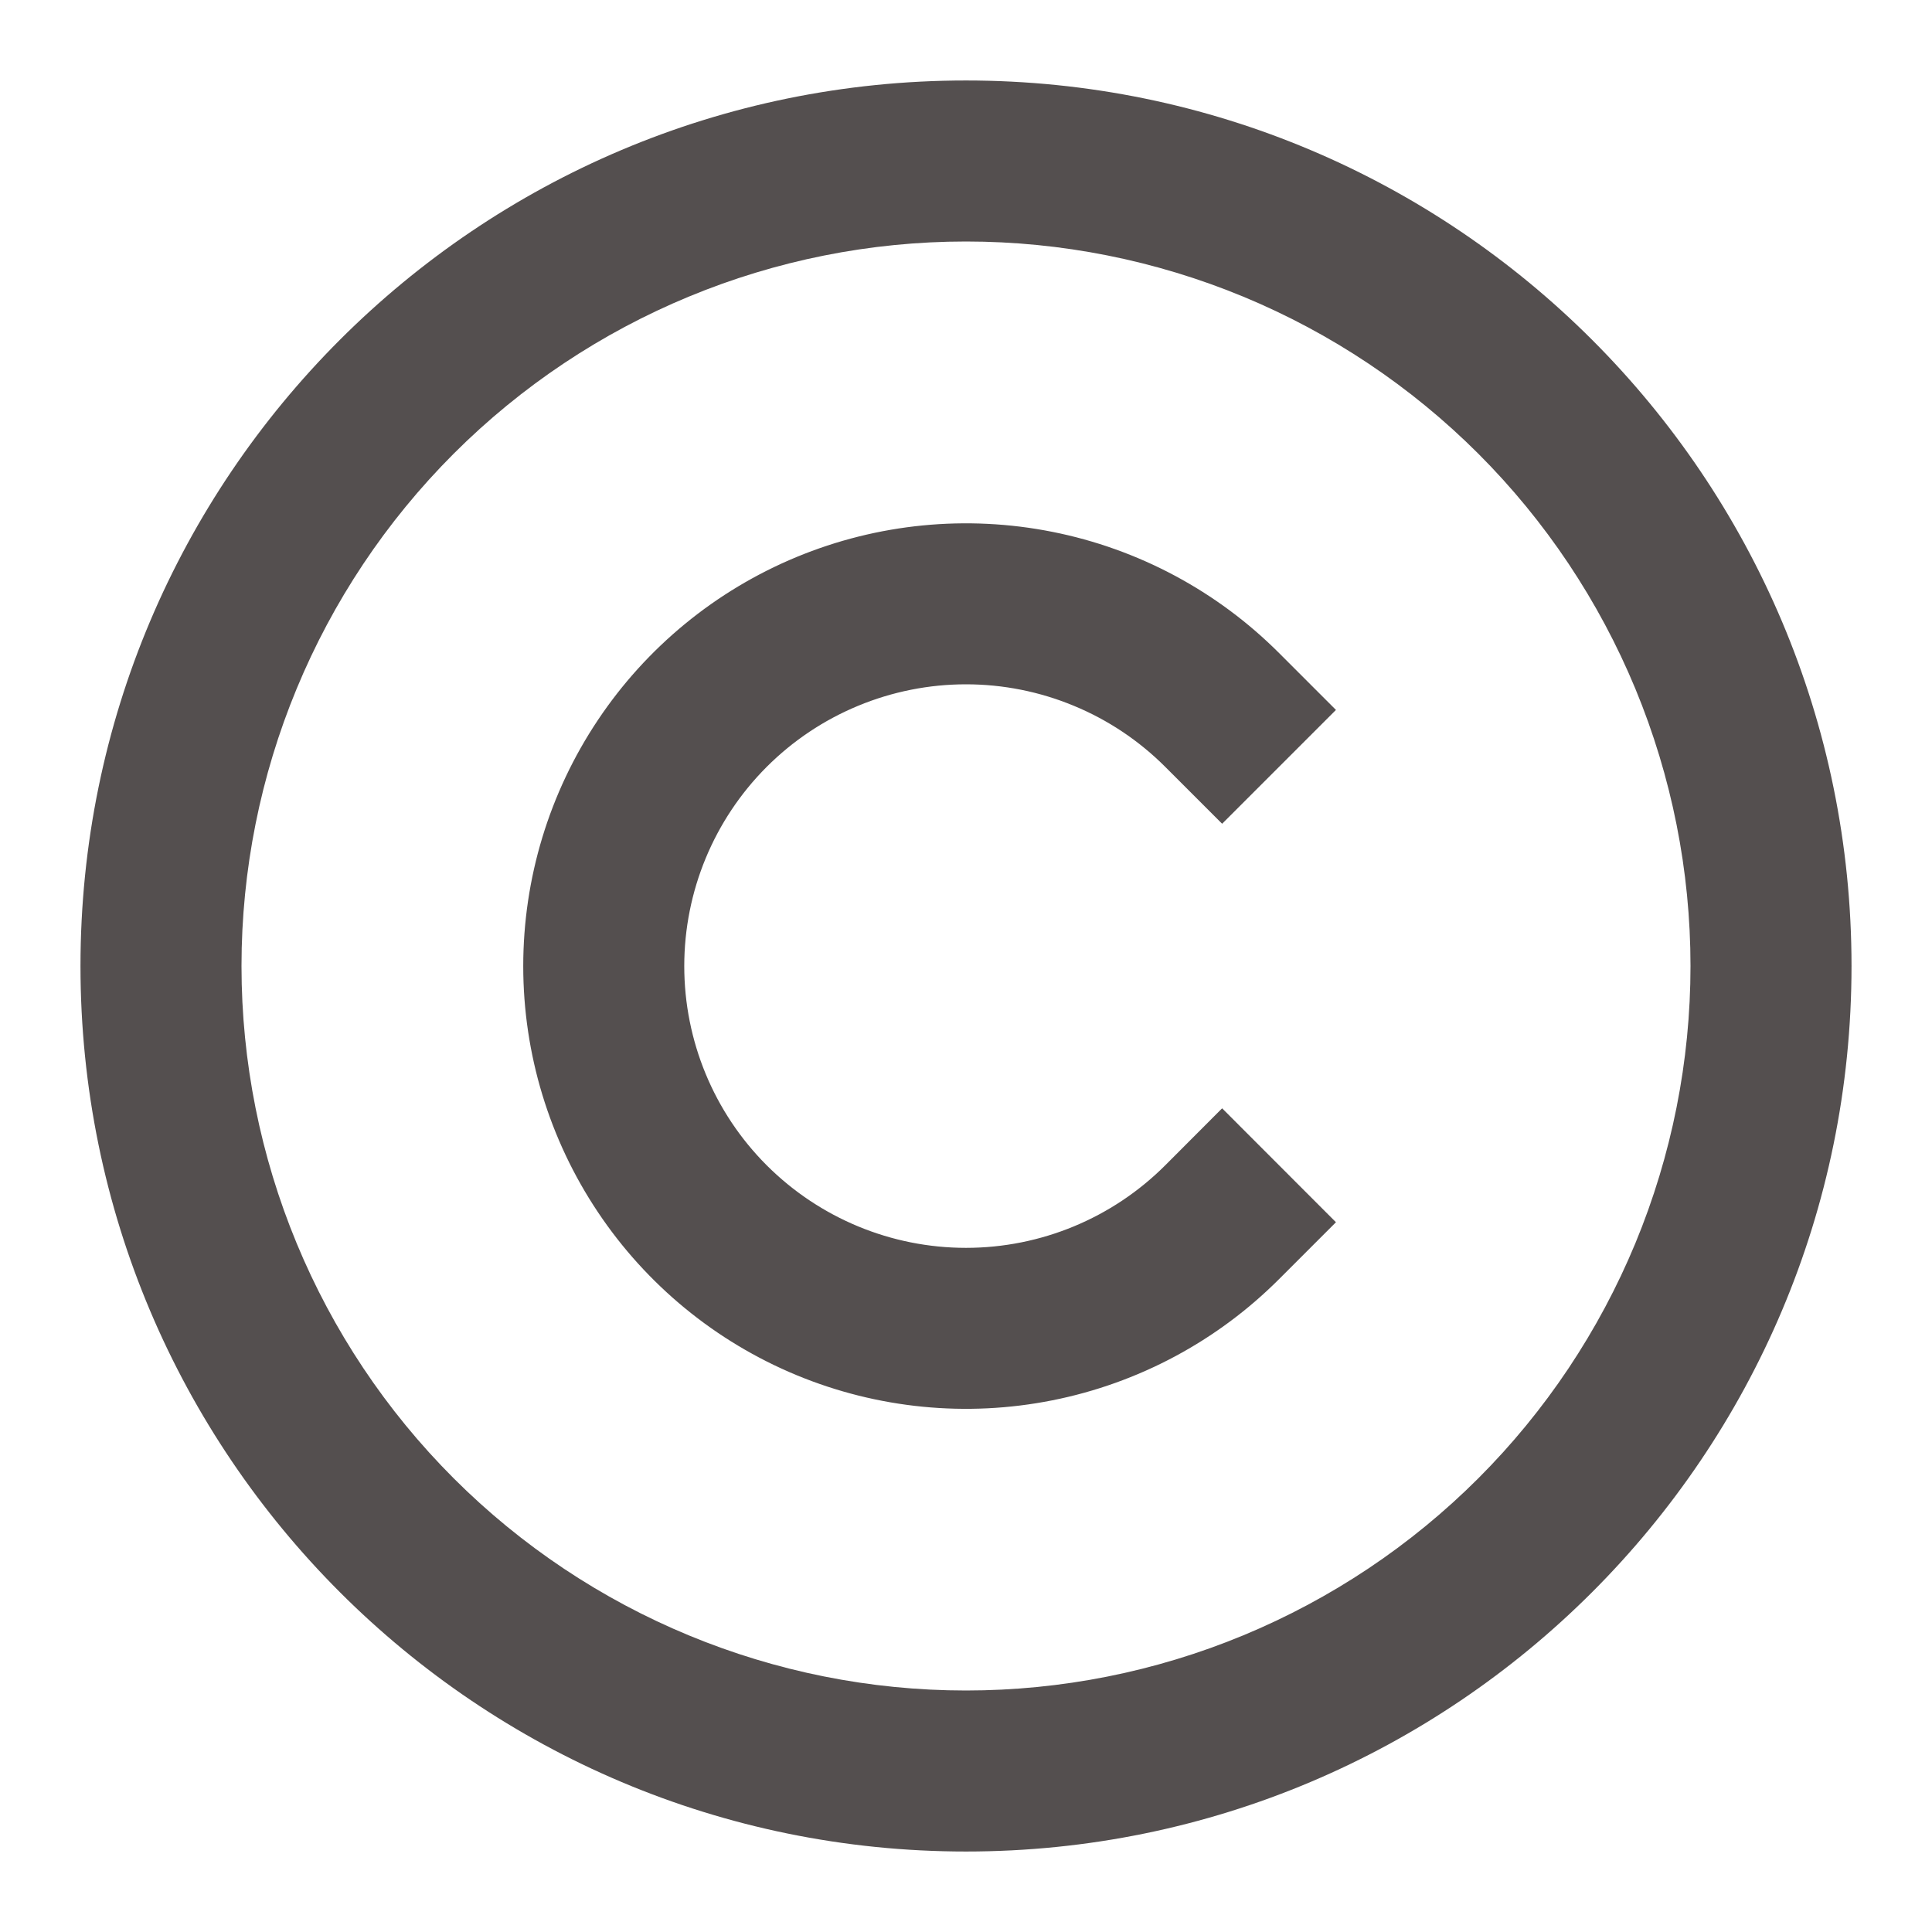 <svg width="35" height="35" viewBox="0 0 35 35" fill="none" xmlns="http://www.w3.org/2000/svg">
<path d="M17.5 30.625C19.224 30.625 20.93 30.286 22.523 29.626C24.115 28.966 25.562 28 26.781 26.781C28 25.562 28.966 24.115 29.626 22.523C30.285 20.93 30.625 19.224 30.625 17.5C30.625 15.777 30.285 14.07 29.626 12.477C28.966 10.885 28 9.438 26.781 8.219C25.562 7.001 24.115 6.034 22.523 5.374C20.93 4.715 19.224 4.375 17.5 4.375C14.019 4.375 10.681 5.758 8.219 8.219C5.758 10.681 4.375 14.019 4.375 17.5C4.375 20.981 5.758 24.32 8.219 26.781C10.681 29.242 14.019 30.625 17.5 30.625ZM33.542 17.5C33.542 26.36 26.359 33.542 17.5 33.542C8.641 33.542 1.458 26.36 1.458 17.5C1.458 8.641 8.641 1.458 17.5 1.458C26.359 1.458 33.542 8.641 33.542 17.5ZM13.89 13.892C12.933 14.85 12.396 16.148 12.396 17.502C12.396 18.855 12.933 20.154 13.89 21.111C14.848 22.068 16.146 22.606 17.5 22.606C18.854 22.606 20.152 22.068 21.109 21.111L22.14 20.078L24.202 22.142L23.171 23.173C22.05 24.295 20.62 25.059 19.065 25.368C17.509 25.678 15.896 25.519 14.43 24.912C12.965 24.305 11.712 23.277 10.831 21.958C9.949 20.639 9.479 19.088 9.479 17.502C9.479 15.915 9.949 14.364 10.831 13.045C11.712 11.726 12.965 10.698 14.43 10.091C15.896 9.484 17.509 9.325 19.065 9.635C20.62 9.944 22.05 10.708 23.171 11.83L24.202 12.861L22.14 14.923L21.109 13.892C20.635 13.418 20.073 13.042 19.453 12.786C18.834 12.529 18.17 12.397 17.5 12.397C16.83 12.397 16.166 12.529 15.546 12.786C14.927 13.042 14.364 13.418 13.89 13.892Z" fill="#544F4F"/>
</svg>
